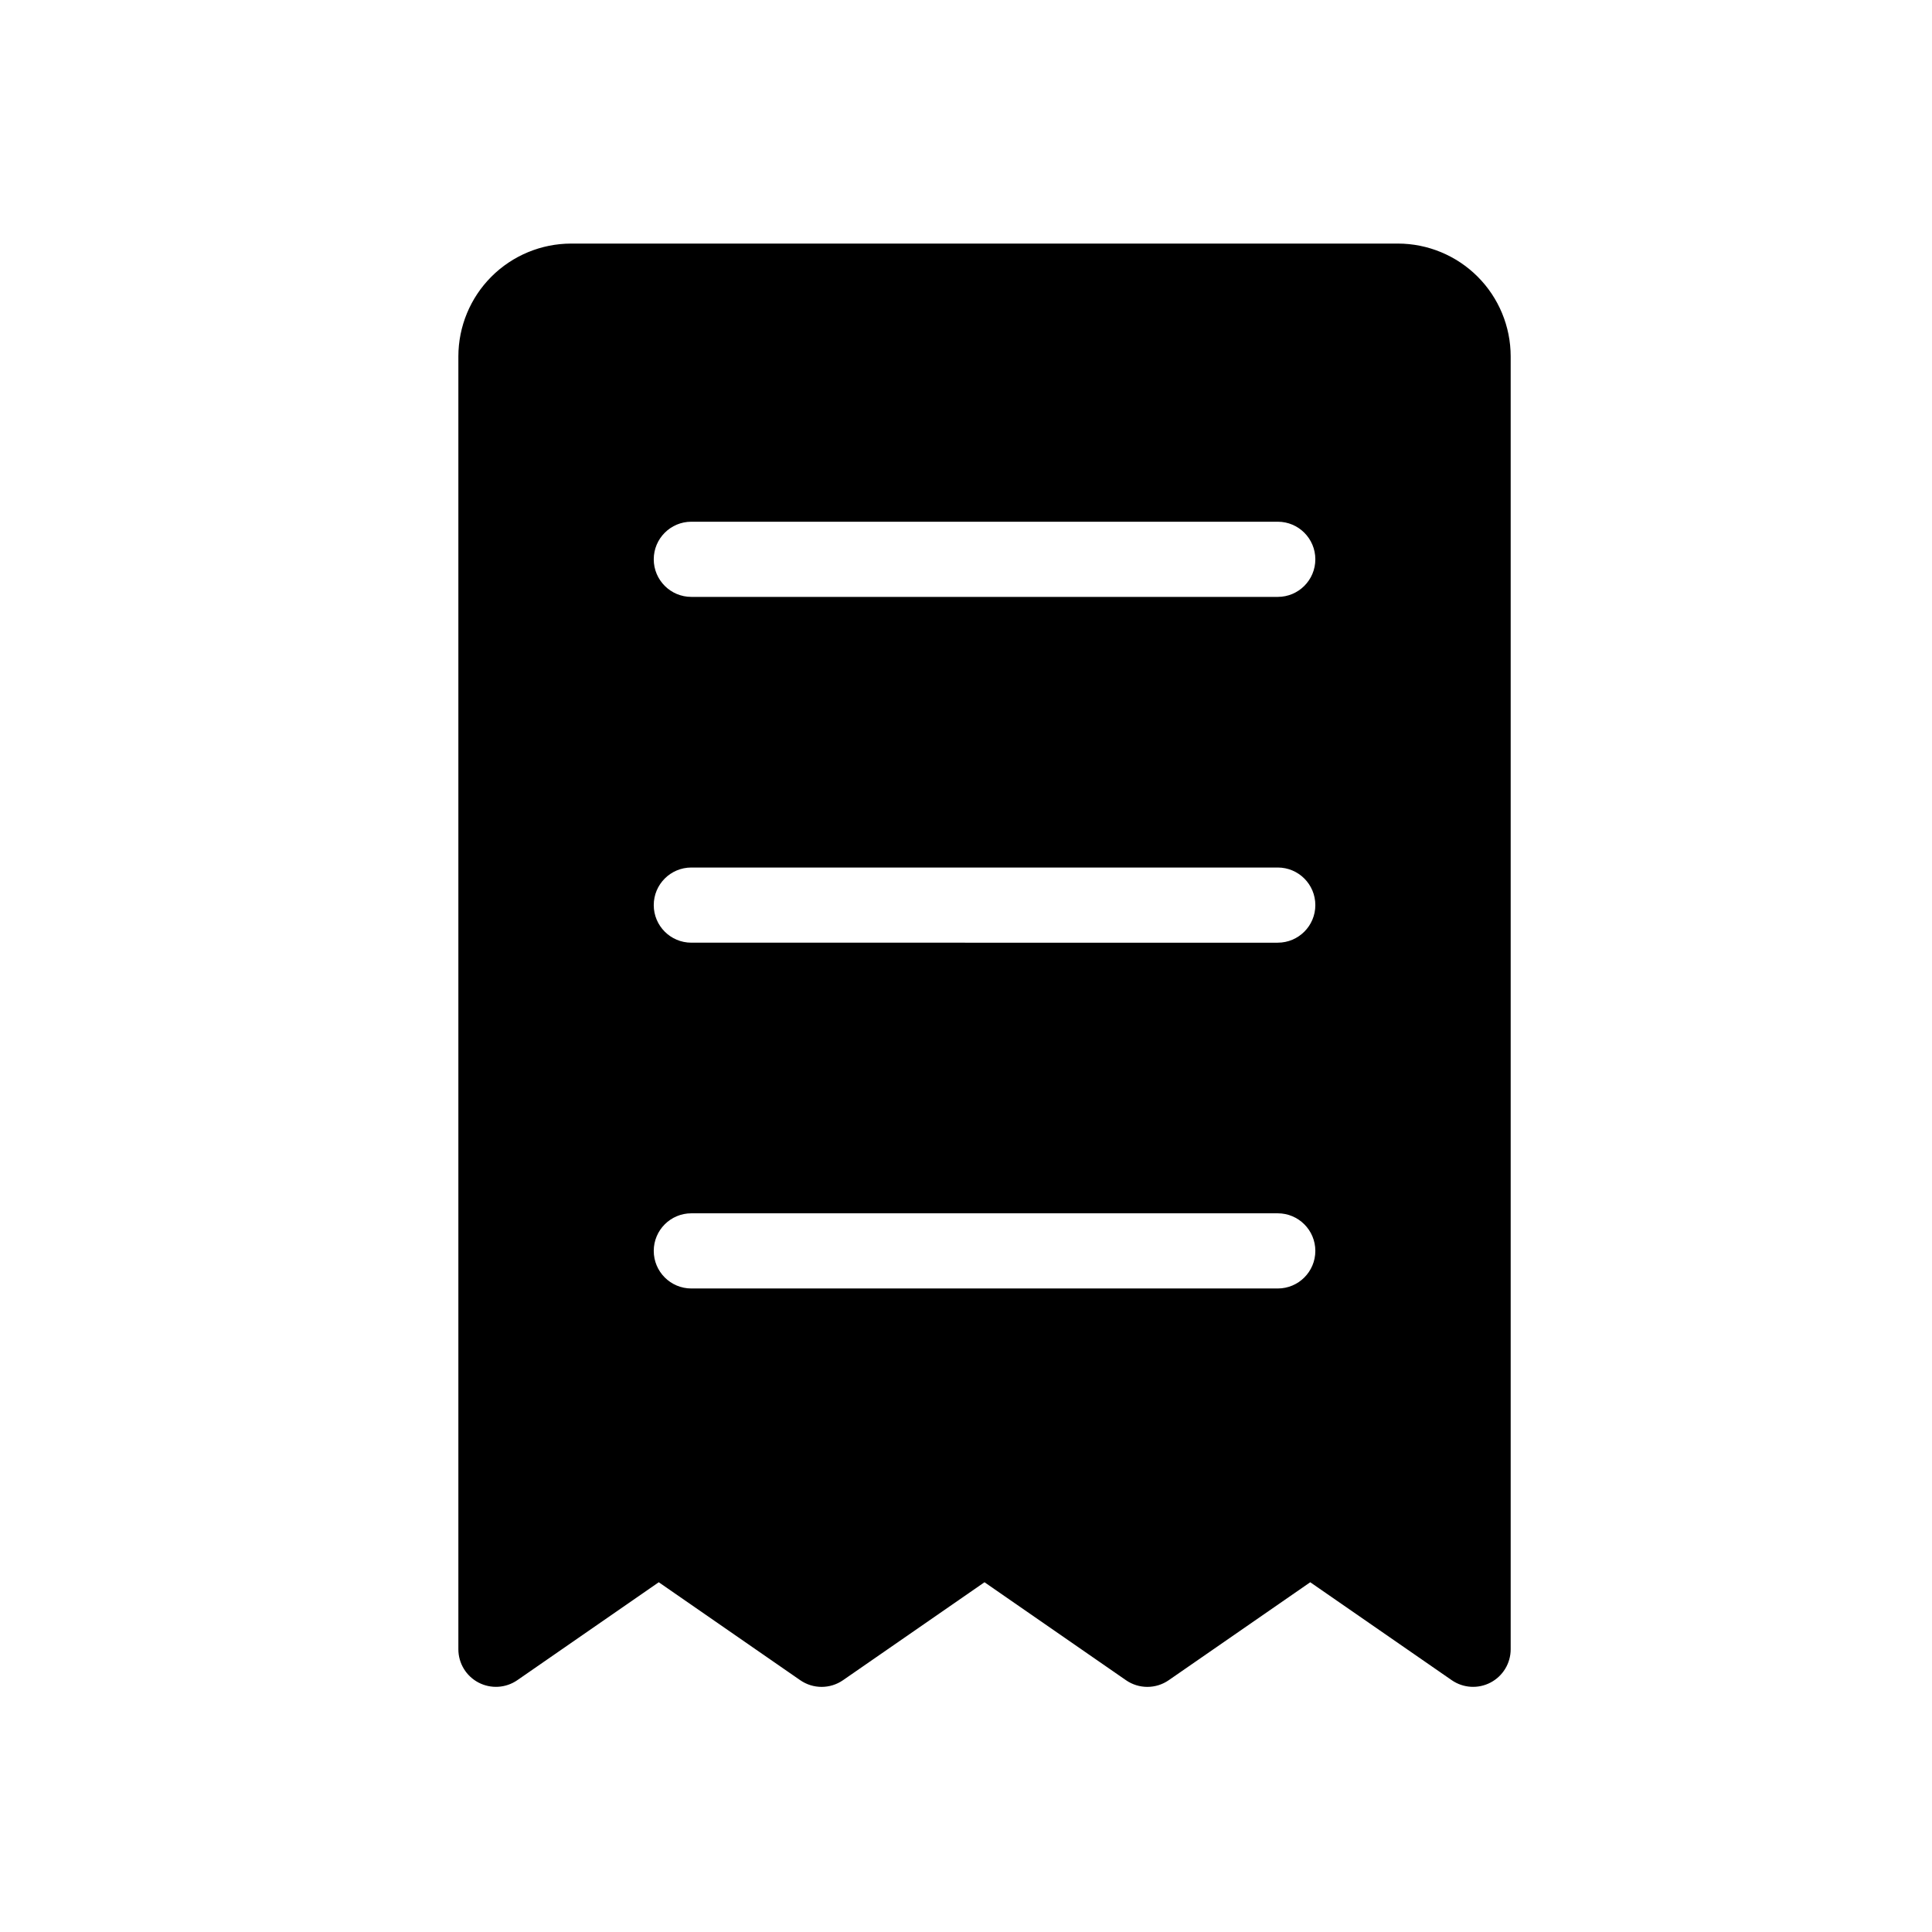 <?xml version="1.0" encoding="UTF-8"?>
<!-- The Best Svg Icon site in the world: iconSvg.co, Visit us! https://iconsvg.co -->
<svg fill="#000000" width="800px" height="800px" version="1.1" viewBox="144 144 512 512" xmlns="http://www.w3.org/2000/svg">
 <path d="m514.48 208.55h-219.16c-7.918 0.02-15.504 3.176-21.098 8.773-5.594 5.602-8.738 13.191-8.75 21.109v342.65c0.004 3.703 2.059 7.094 5.336 8.812s7.238 1.477 10.281-0.625l37.488-25.957 37.488 25.957h0.004c3.41 2.363 7.93 2.363 11.34 0l37.492-25.957 37.492 25.957c3.41 2.363 7.93 2.363 11.336 0l37.5-25.957 37.5 25.957c3.043 2.102 7.004 2.344 10.281 0.625 3.277-1.719 5.332-5.109 5.336-8.812v-342.65c-0.008-7.922-3.16-15.516-8.758-21.117-5.602-5.602-13.191-8.754-21.113-8.766zm-31.859 276.91h-155.41c-5.5 0-9.961-4.461-9.961-9.961s4.461-9.961 9.961-9.961h155.41c5.5 0 9.957 4.461 9.957 9.961s-4.457 9.961-9.957 9.961zm0-91.637-155.41-0.004c-5.5 0-9.961-4.457-9.961-9.957 0-5.504 4.461-9.961 9.961-9.961h155.41c5.5 0 9.957 4.457 9.957 9.961 0 5.5-4.457 9.957-9.957 9.957zm0-91.637-155.41-0.004c-5.5 0-9.961-4.461-9.961-9.961s4.461-9.961 9.961-9.961h155.41c5.5 0 9.957 4.461 9.957 9.961s-4.457 9.961-9.957 9.961z"/>
</svg>